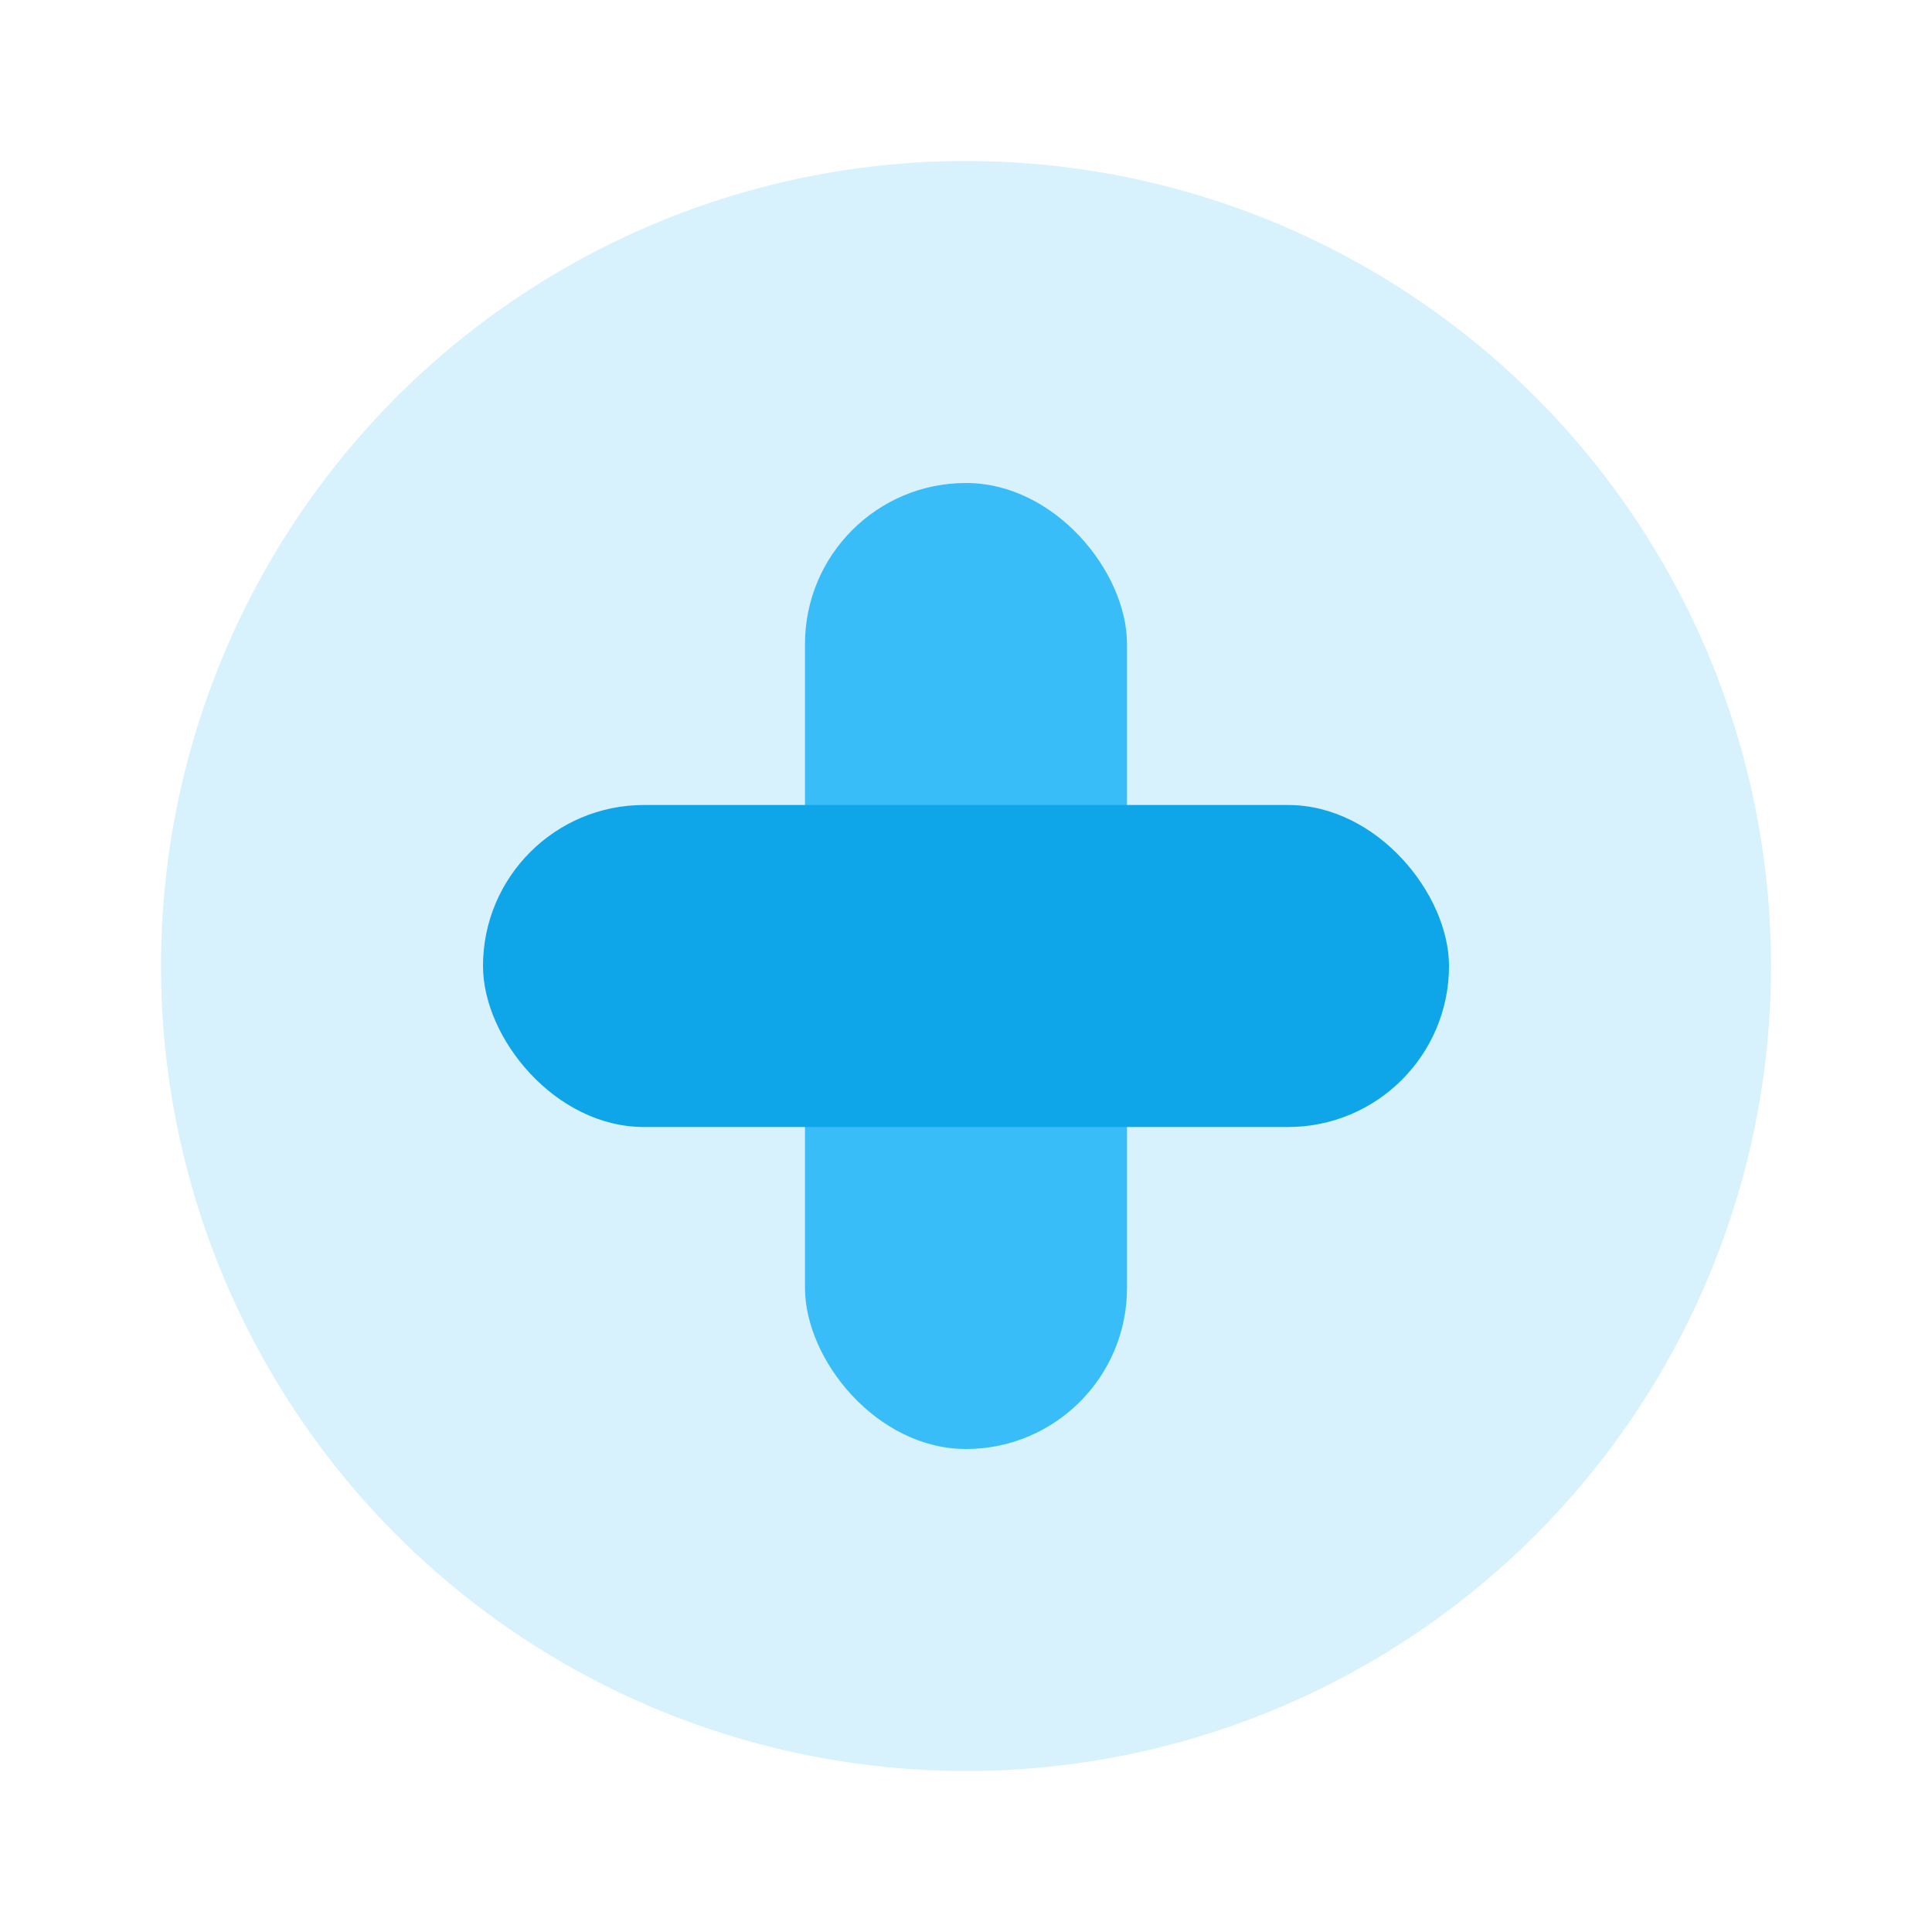 <svg width="48" height="48" fill="none" xmlns="http://www.w3.org/2000/svg"><circle cx="24" cy="24" r="20" fill="#38BDF8" fill-opacity="0.2"/><rect x="20" y="12" width="8" height="24" rx="4" fill="#38BDF8"/><rect x="12" y="20" width="24" height="8" rx="4" fill="#0EA5E9"/></svg> 